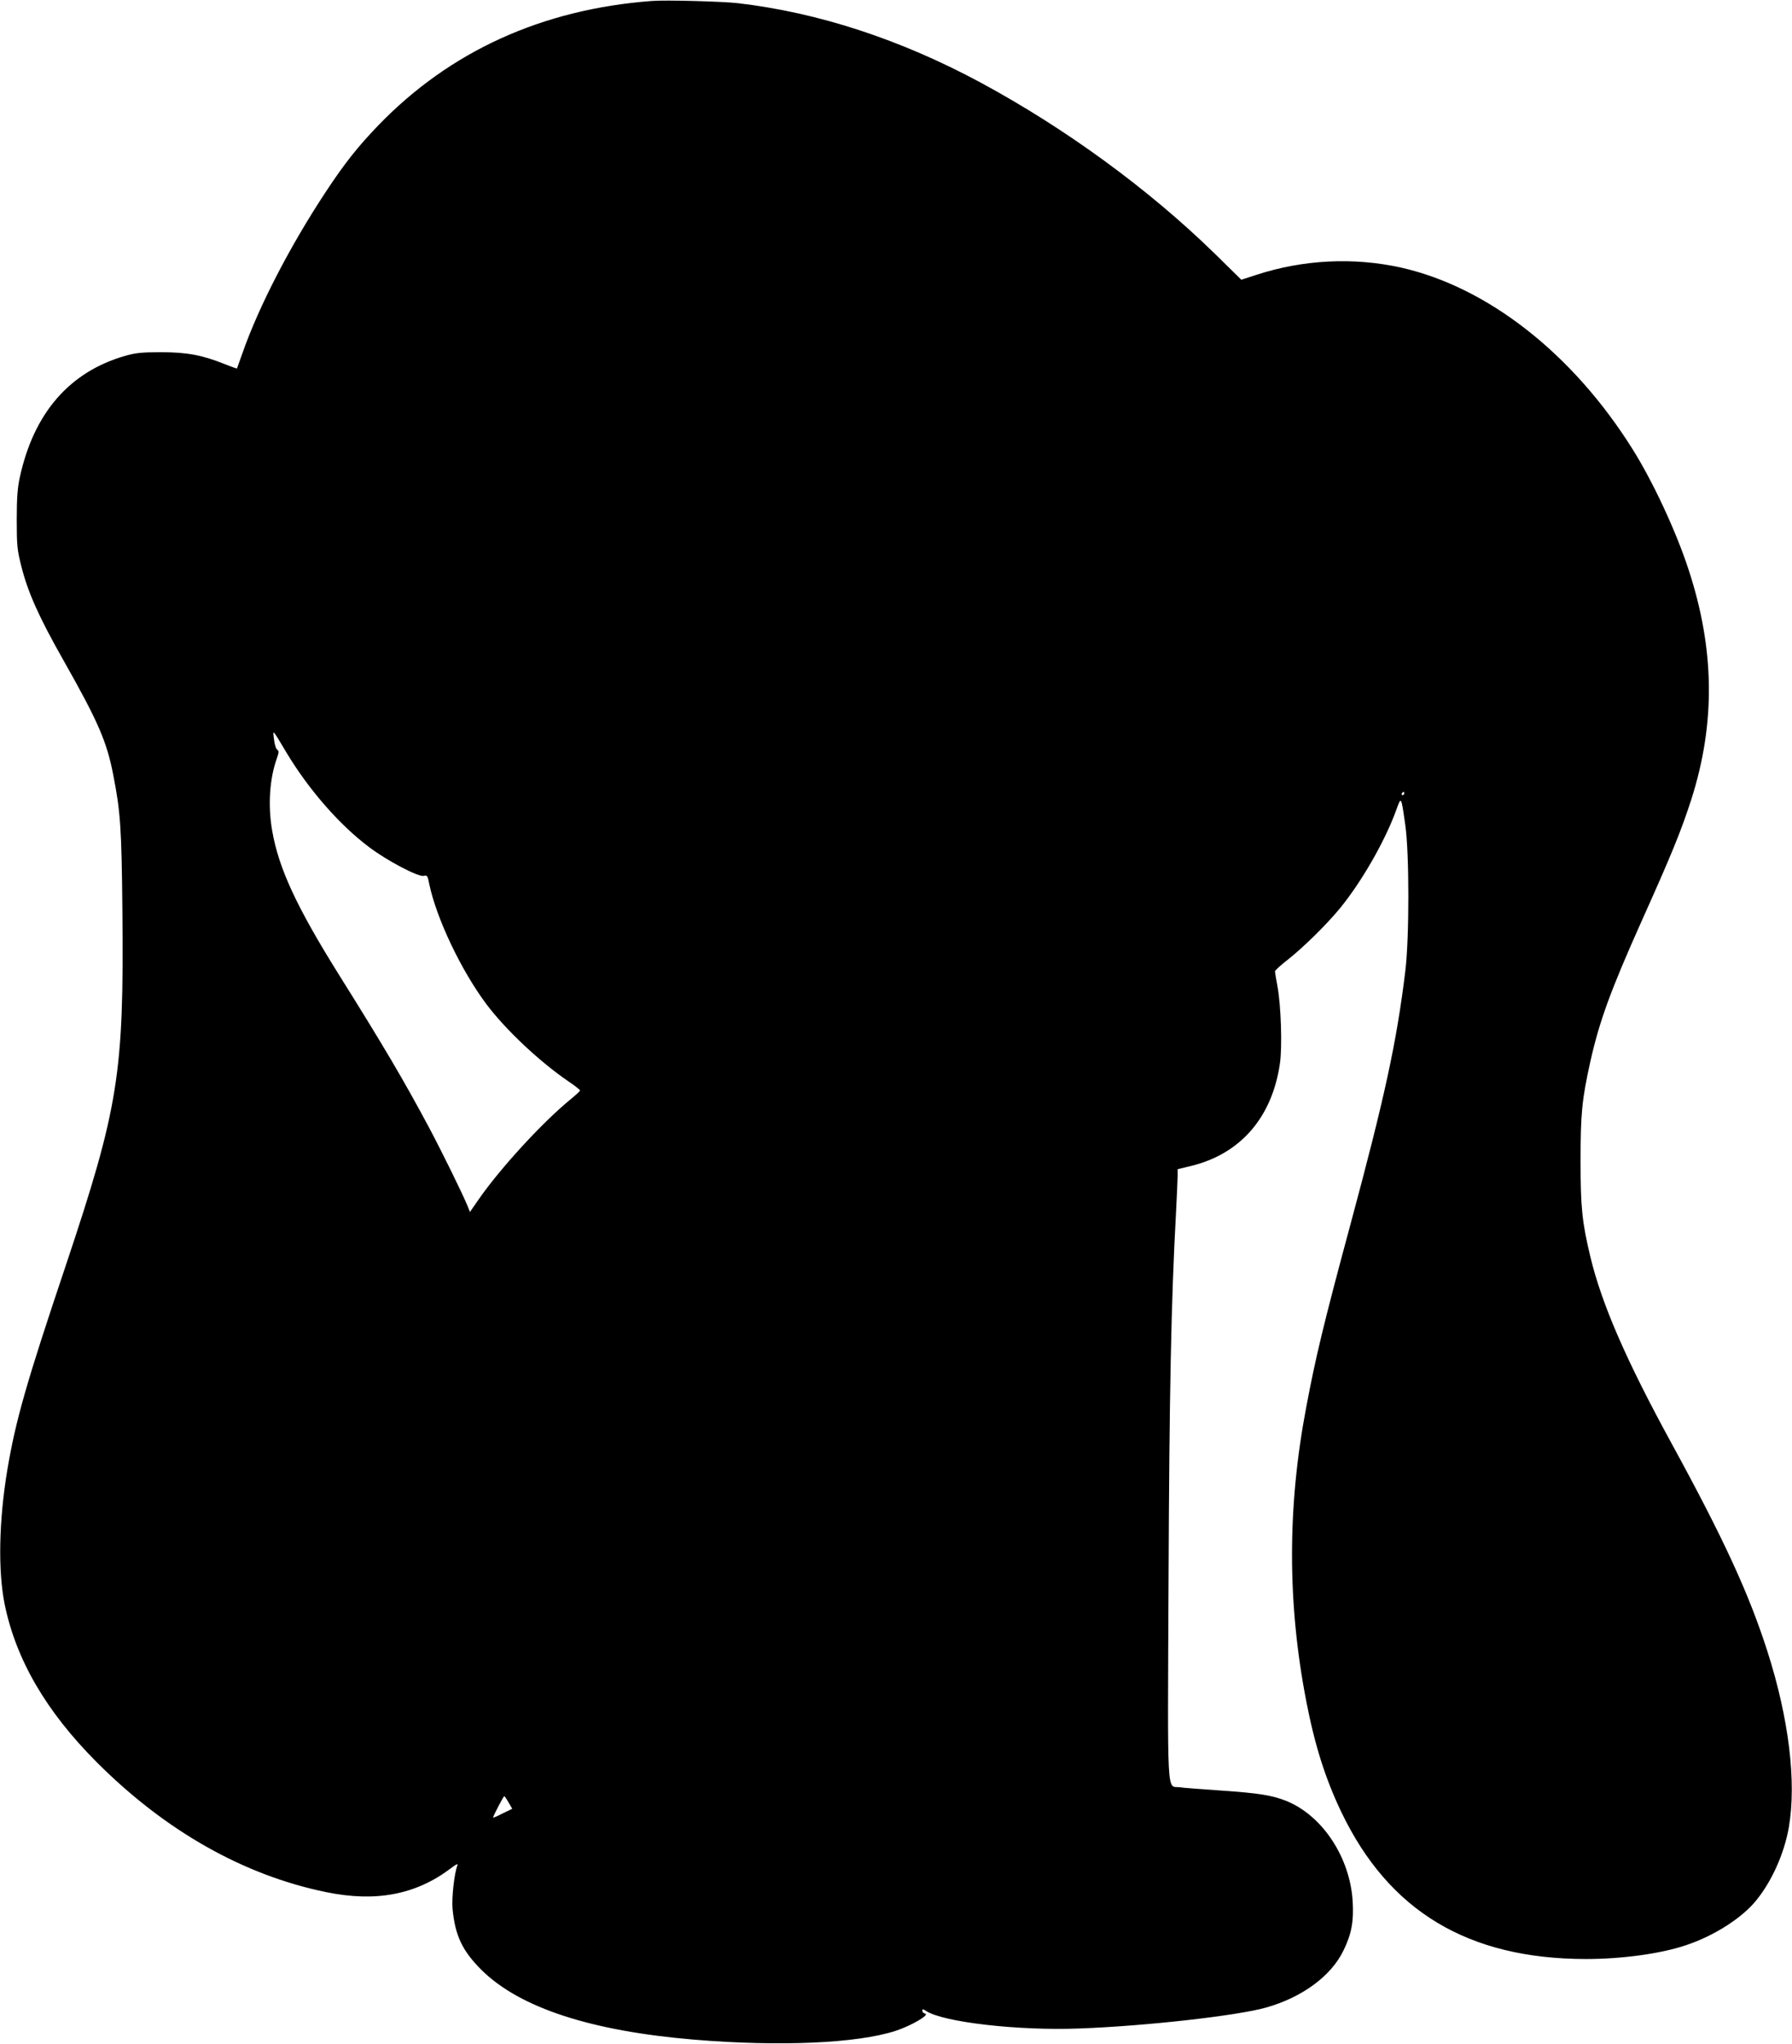 <?xml version="1.0" standalone="no"?>
<!DOCTYPE svg PUBLIC "-//W3C//DTD SVG 20010904//EN"
 "http://www.w3.org/TR/2001/REC-SVG-20010904/DTD/svg10.dtd">
<svg version="1.0" xmlns="http://www.w3.org/2000/svg"
 width="1123pt" height="1280pt" viewBox="0 0 1123 1280"
 preserveAspectRatio="xMidYMid meet">
<g transform="translate(0,1280) scale(0.1,-0.1)"
fill="#000000" stroke="none">
<path d="M4085 12794 c-689 -52 -1266 -315 -1715 -780 -127 -132 -210 -236
-328 -415 -224 -339 -420 -718 -522 -1009 -19 -52 -34 -96 -35 -98 -1 -1 -36
11 -78 28 -140 56 -236 74 -397 74 -120 0 -158 -4 -223 -22 -351 -100 -575
-358 -663 -762 -14 -65 -19 -127 -19 -265 0 -163 3 -190 28 -289 41 -165 111
-321 266 -594 215 -380 270 -506 310 -712 46 -233 53 -333 58 -854 10 -1024
-23 -1230 -356 -2226 -246 -732 -313 -967 -365 -1276 -53 -318 -59 -632 -17
-841 71 -347 259 -671 576 -989 430 -431 921 -709 1439 -815 313 -64 562 -16
781 149 37 28 47 32 41 17 -19 -47 -36 -203 -30 -270 16 -169 62 -265 183
-385 240 -236 685 -381 1331 -435 539 -45 1026 -23 1265 56 97 32 213 100 183
107 -10 2 -18 10 -18 18 0 12 3 12 23 -1 108 -71 581 -125 962 -110 413 15
990 80 1169 131 227 64 409 198 486 359 50 103 64 180 57 303 -15 277 -190
542 -418 633 -89 35 -172 48 -404 64 -121 8 -239 17 -263 21 -81 10 -75 -100
-69 1292 5 1180 16 1745 47 2312 5 102 10 203 10 226 l0 41 87 21 c308 76 505
304 554 641 15 104 7 360 -15 481 -9 47 -16 90 -16 96 0 6 36 39 80 73 100 79
245 222 328 323 137 168 281 420 351 612 33 91 31 94 58 -94 25 -178 25 -704
0 -910 -55 -452 -130 -795 -347 -1600 -163 -603 -216 -824 -274 -1133 -119
-624 -119 -1228 0 -1842 53 -274 119 -484 220 -695 298 -621 794 -919 1532
-920 226 0 470 33 629 87 174 58 348 169 437 278 99 121 177 294 206 459 49
285 1 682 -135 1106 -116 361 -274 704 -600 1300 -286 523 -438 874 -509 1170
-51 214 -61 305 -61 595 0 300 8 385 61 625 57 254 127 446 319 875 193 429
250 570 315 771 151 475 146 938 -19 1439 -77 236 -223 550 -351 753 -374 597
-908 1014 -1450 1136 -298 66 -615 50 -908 -46 l-93 -30 -167 164 c-414 404
-935 784 -1467 1071 -502 270 -1015 438 -1520 497 -94 11 -454 21 -540 14z
m-2289 -4709 c139 -231 331 -451 516 -590 113 -86 310 -189 344 -181 21 6 24
1 34 -51 45 -215 199 -539 357 -751 120 -160 333 -361 518 -487 39 -26 70 -51
70 -55 0 -4 -29 -31 -65 -60 -178 -147 -436 -429 -571 -623 l-54 -78 -13 33
c-33 81 -162 343 -246 501 -161 300 -282 505 -562 952 -265 424 -377 665 -418
900 -28 157 -17 328 29 455 13 38 14 46 2 55 -8 5 -17 35 -20 65 -8 63 -13 69
79 -85z m7004 -255 c0 -5 -5 -10 -11 -10 -5 0 -7 5 -4 10 3 6 8 10 11 10 2 0
4 -4 4 -10z m-5613 -6319 l23 -40 -60 -29 c-33 -17 -60 -29 -60 -26 0 9 65
134 70 134 3 0 15 -18 27 -39z"/>
</g>
</svg>